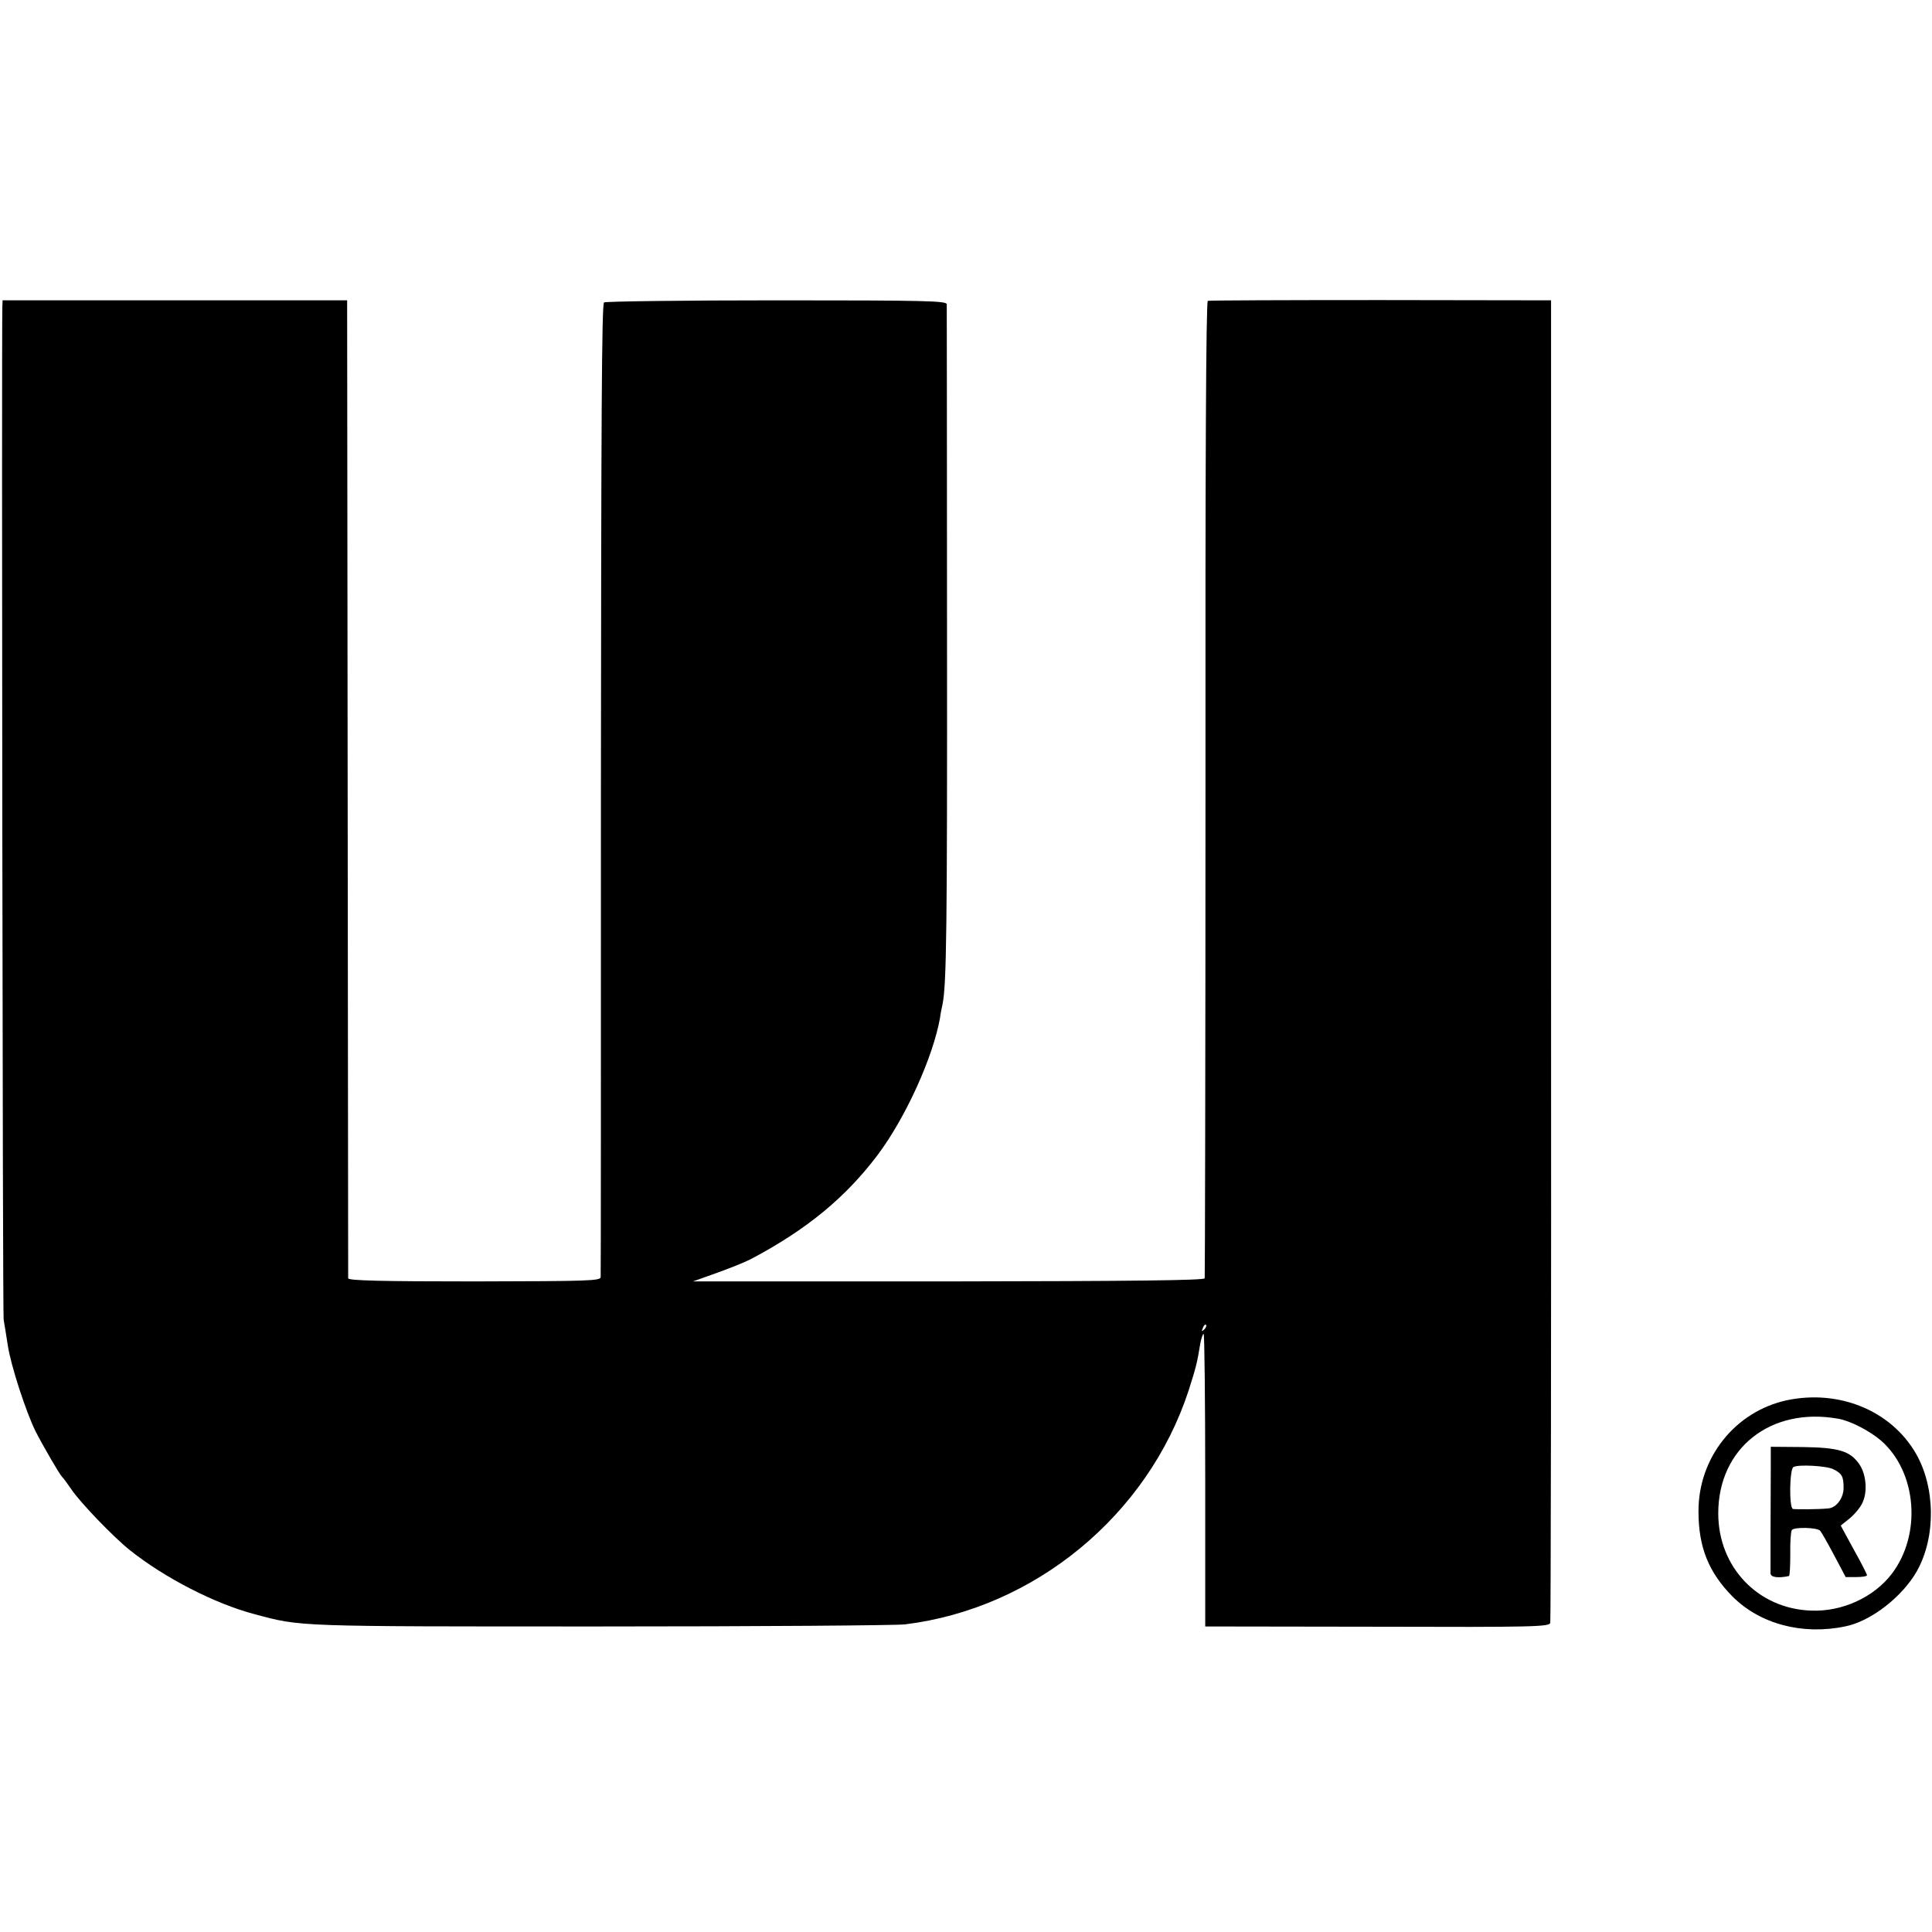 <?xml version="1.0" standalone="no"?>
<!DOCTYPE svg PUBLIC "-//W3C//DTD SVG 20010904//EN"
 "http://www.w3.org/TR/2001/REC-SVG-20010904/DTD/svg10.dtd">
<svg version="1.0" xmlns="http://www.w3.org/2000/svg"
 width="743pt" height="743pt" viewBox="0 0 743 743"
 preserveAspectRatio="xMidYMid meet">
<g transform="translate(0,743) scale(0.1,-0.1)"
fill="#000000" stroke="none">
<path d="M9 6250 c-3 -149 1 -3873 5 -3895 3 -16 10 -61 16 -99 12 -79 70
-256 107 -331 27 -53 93 -167 102 -175 4 -3 19 -24 35 -47 34 -51 163 -185
226 -235 133 -106 327 -206 480 -246 179 -48 152 -47 1325 -47 611 0 1139 4
1175 8 499 61 934 420 1091 899 28 88 33 106 45 181 4 20 9 37 13 37 3 0 6
-253 6 -562 l0 -563 662 -1 c604 -2 662 0 665 15 2 9 4 1157 3 2551 l0 2535
-655 1 c-360 0 -660 -1 -665 -3 -7 -2 -10 -629 -9 -1876 0 -1029 -2 -1877 -3
-1883 -3 -8 -272 -11 -986 -12 l-982 0 70 25 c71 25 128 48 155 62 213 113
361 235 485 399 108 144 213 376 240 527 2 17 7 41 10 54 15 78 18 288 17
1421 0 690 -1 1262 -1 1270 -1 13 -80 15 -653 15 -359 0 -658 -4 -665 -8 -9
-5 -11 -459 -12 -1870 0 -1024 0 -1869 -1 -1878 0 -15 -44 -16 -485 -17 -353
0 -485 3 -486 12 0 6 -1 855 -2 1886 l-2 1875 -662 0 -663 0 -1 -25z m4622
-3933 c-10 -9 -11 -8 -5 6 3 10 9 15 12 12 3 -3 0 -11 -7 -18z"/>
<path d="M6872 2045 c-199 -43 -341 -221 -340 -428 0 -137 39 -234 131 -327
105 -105 267 -149 432 -115 99 19 221 114 277 213 74 132 71 324 -5 454 -96
164 -295 245 -495 203z m197 -71 c47 -8 122 -47 166 -85 137 -121 156 -360 40
-512 -69 -90 -191 -146 -310 -141 -204 7 -357 167 -357 374 0 251 202 410 461
364z"/>
<path d="M6810 1791 c-1 -133 -1 -395 -1 -412 1 -15 29 -19 71 -10 3 1 5 38 5
84 -1 45 2 87 6 93 9 12 98 10 109 -3 4 -4 28 -46 53 -93 l45 -85 41 0 c23 0
41 3 41 7 0 4 -23 49 -51 99 l-50 92 36 29 c20 17 42 44 49 62 19 43 12 110
-15 147 -35 49 -78 62 -216 64 l-123 1 0 -75z m242 -12 c32 -16 38 -28 38 -71
0 -39 -28 -77 -59 -79 -39 -4 -127 -4 -136 -2 -15 5 -13 152 2 161 18 11 130
5 155 -9z"/>
</g>
</svg>
